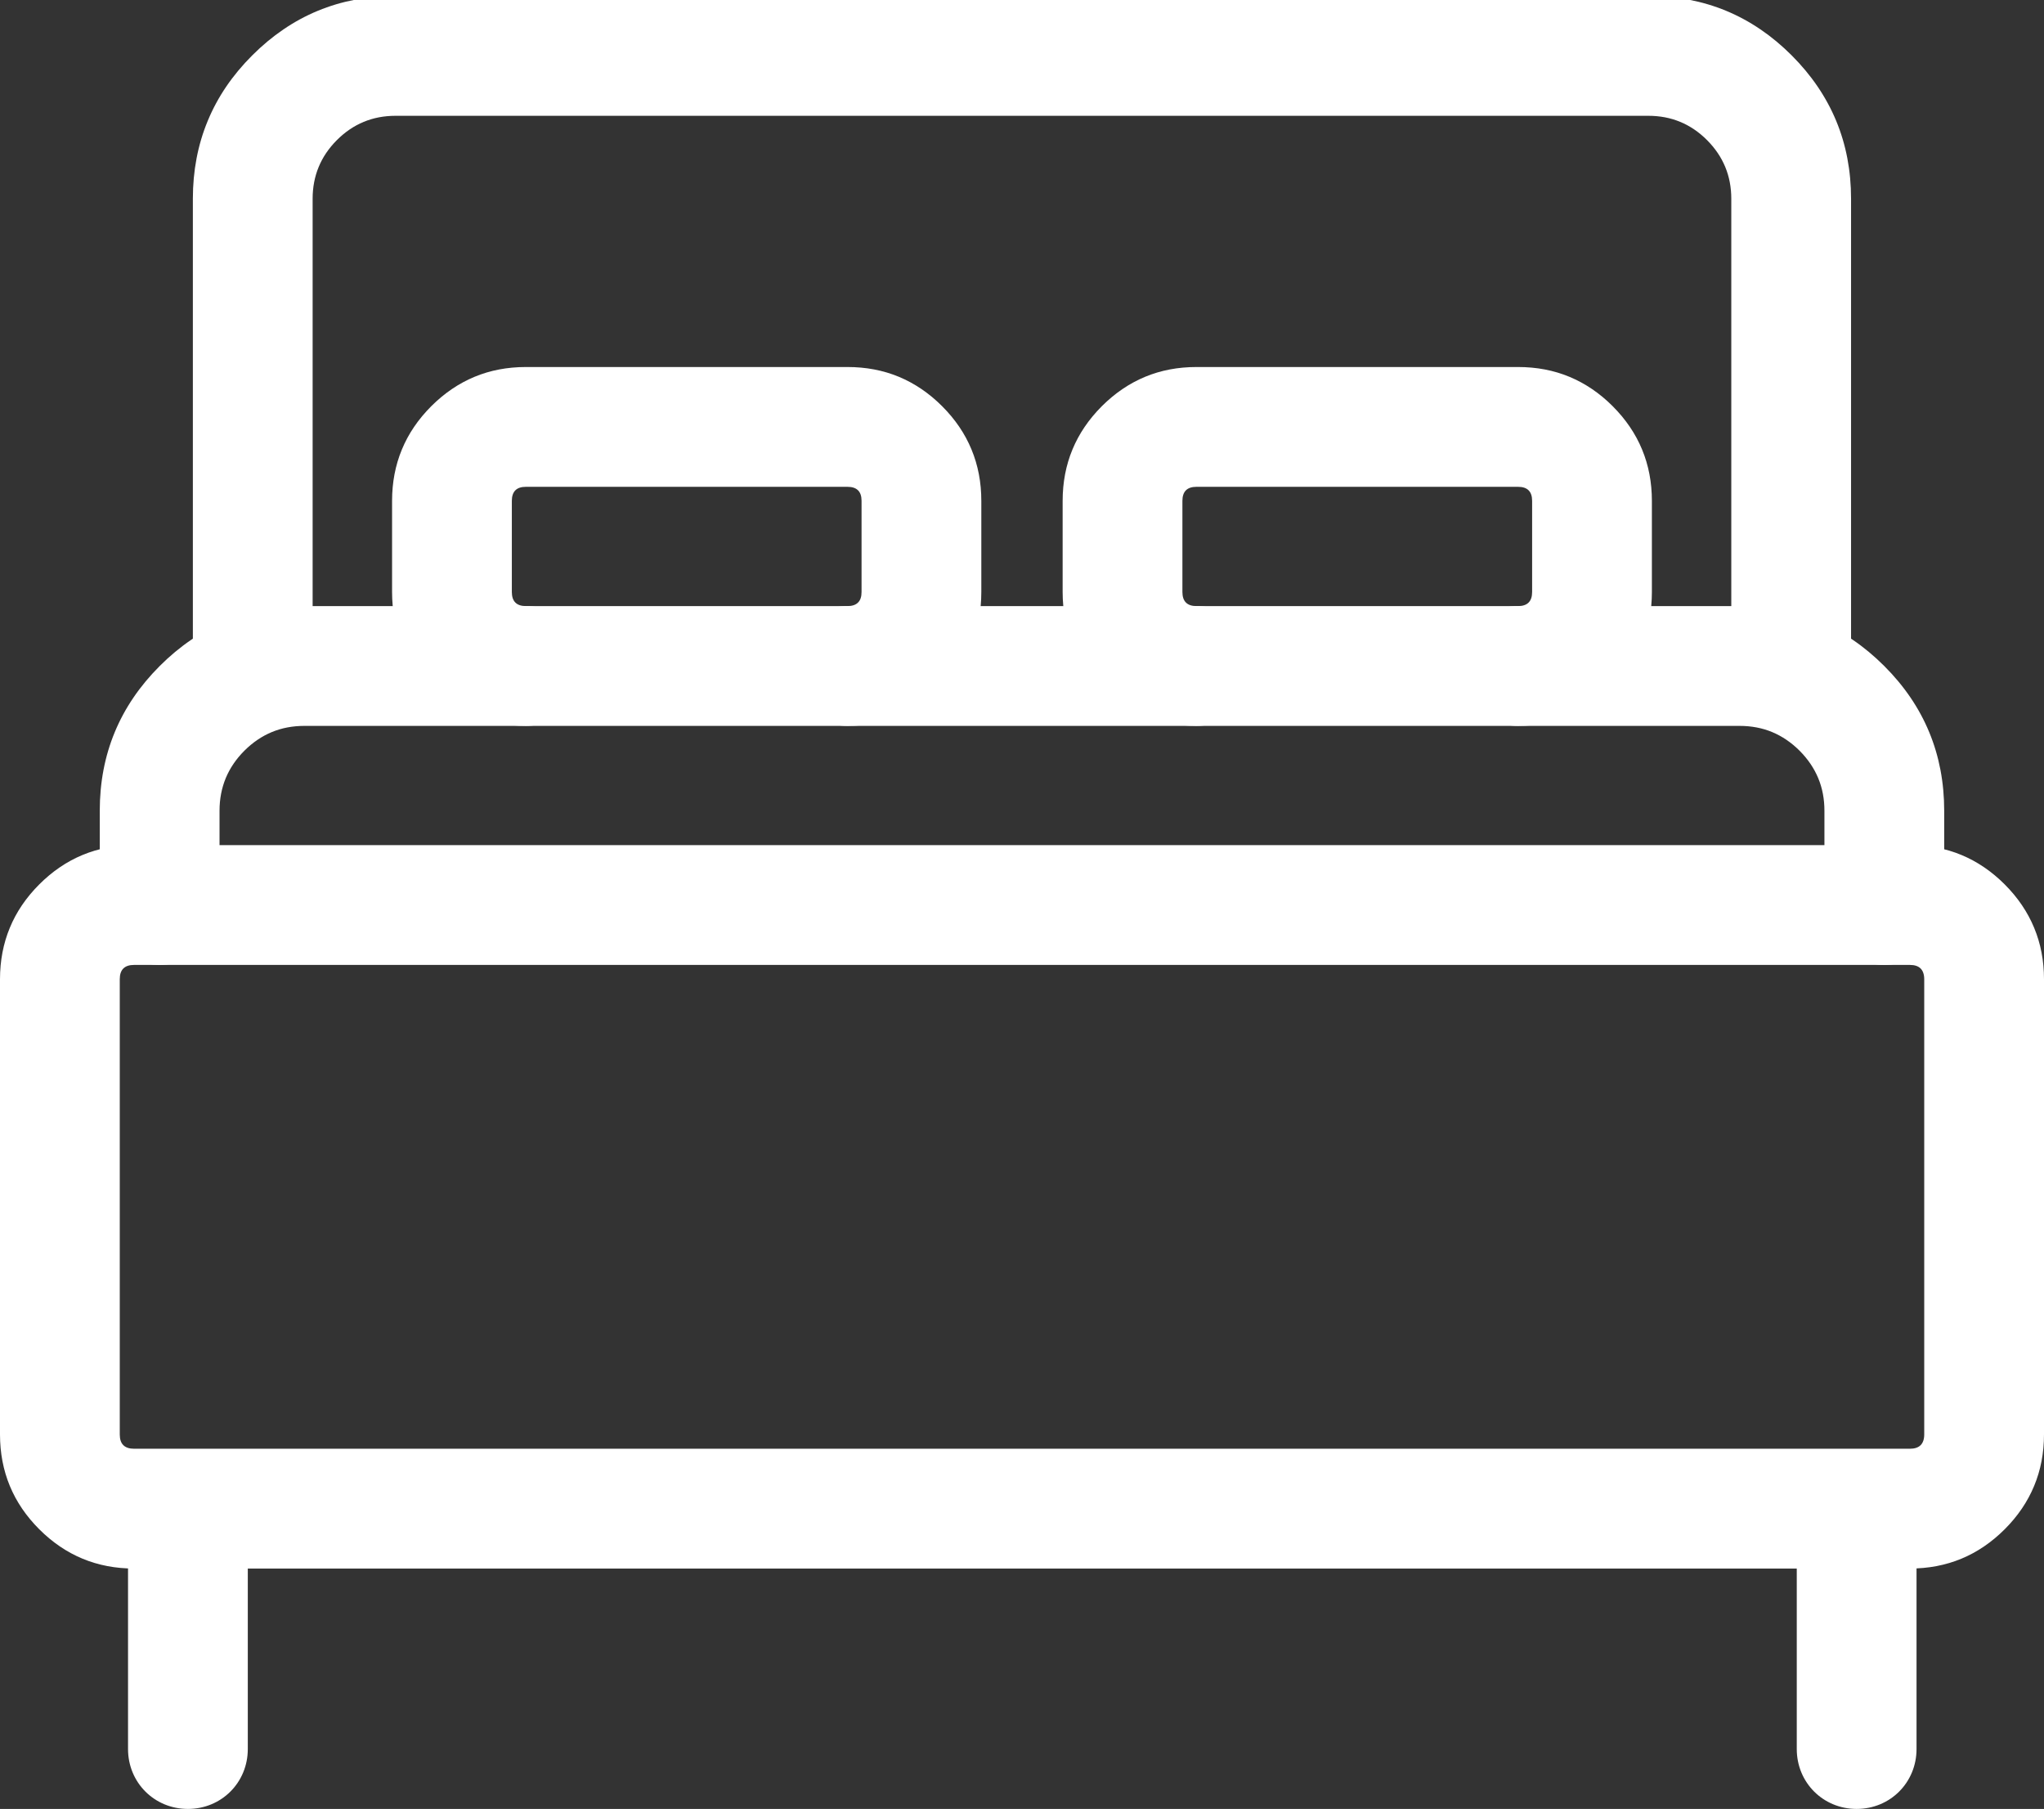 <?xml version="1.0" encoding="UTF-8"?> <svg xmlns="http://www.w3.org/2000/svg" xmlns:xlink="http://www.w3.org/1999/xlink" width="512" height="453" viewBox="0 0 512 453" fill="none"><rect x="0" y="0" width="512" height="453" fill="#333333" stroke="none"/> <desc> Created with Pixso. </desc> <defs></defs> <path id="path (Border)" d="M78.31 162.78C78.31 171.18 71.71 177.78 63.31 177.78C54.91 177.78 48.31 171.18 48.31 162.78L48.31 49.77C48.31 42.76 49.55 36.26 52.03 30.28C54.5 24.29 58.22 18.82 63.18 13.87C68.14 8.91 73.61 5.19 79.59 2.71C85.58 0.23 92.07 -1 99.08 -1L412.89 -1C419.9 -1 426.4 0.23 432.39 2.71C438.37 5.19 443.84 8.91 448.8 13.87C453.75 18.82 457.47 24.3 459.95 30.28C462.43 36.26 463.67 42.76 463.67 49.77L463.67 162.78C463.67 171.18 457.07 177.78 448.67 177.78C440.27 177.78 433.67 171.18 433.67 162.78L433.67 49.77C433.67 46.9 433.16 44.24 432.15 41.8C431.14 39.35 429.61 37.11 427.59 35.08C425.56 33.05 423.32 31.53 420.87 30.52C418.42 29.5 415.76 29 412.89 29L99.08 29C96.22 29 93.56 29.5 91.1 30.52C88.66 31.53 86.42 33.05 84.39 35.08C82.36 37.11 80.84 39.35 79.83 41.8C78.82 44.24 78.31 46.9 78.31 49.77L78.31 162.78Z" fill="#FFFFFF" fill-opacity="1" fill-rule="evenodd"></path> <path id="path (Border)" d="M478.41 392.8L33.58 392.8C28.94 392.8 24.65 391.98 20.69 390.34C16.73 388.7 13.11 386.24 9.83 382.96C6.55 379.68 4.09 376.06 2.46 372.11C0.82 368.15 0 363.85 0 359.21L0 245.23C0 240.59 0.82 236.3 2.46 232.34C4.09 228.38 6.55 224.76 9.83 221.48C13.11 218.2 16.73 215.74 20.69 214.1C24.65 212.46 28.94 211.64 33.58 211.64L478.41 211.64C483.05 211.64 487.34 212.46 491.3 214.1C495.26 215.74 498.88 218.2 502.16 221.48C505.44 224.76 507.89 228.38 509.53 232.34C511.18 236.3 512 240.59 512 245.23L512 359.21C512 363.85 511.18 368.15 509.53 372.11C507.89 376.07 505.44 379.68 502.16 382.96C498.88 386.24 495.26 388.7 491.3 390.34C487.34 391.98 483.05 392.8 478.41 392.8ZM30.89 361.9C31.49 362.5 32.39 362.8 33.58 362.8L478.41 362.8C479.6 362.8 480.5 362.5 481.1 361.9C481.69 361.31 482 360.41 482 359.21L482 245.23C482 244.04 481.69 243.14 481.1 242.54C480.5 241.94 479.6 241.64 478.41 241.64L33.58 241.64C32.39 241.64 31.49 241.94 30.89 242.54C30.29 243.14 30 244.04 30 245.23L30 359.21C30 360.41 30.29 361.31 30.89 361.9Z" fill="#FFFFFF" fill-opacity="1" fill-rule="evenodd"></path> <path id="path (Border)" d="M487 226.64C487 235.04 480.41 241.64 472 241.64C463.6 241.64 457 235.04 457 226.64L457 203.03C457 200.1 456.49 197.38 455.45 194.88C454.41 192.37 452.85 190.08 450.78 188C448.7 185.93 446.41 184.37 443.91 183.33C441.4 182.29 438.68 181.78 435.74 181.78L76.25 181.78C73.31 181.78 70.59 182.29 68.08 183.33C65.58 184.37 63.29 185.93 61.21 188C59.14 190.08 57.58 192.37 56.54 194.88C55.51 197.38 54.99 200.1 54.99 203.03L54.99 226.64C54.99 235.04 48.39 241.64 39.99 241.64C31.59 241.64 24.99 235.04 24.99 226.64L24.99 203.03C24.99 195.96 26.24 189.4 28.74 183.36C31.24 177.32 35 171.79 40 166.79C45.01 161.78 50.53 158.03 56.57 155.53C62.61 153.03 69.17 151.78 76.25 151.78L435.74 151.78C442.82 151.78 449.38 153.03 455.42 155.53C461.46 158.03 466.98 161.78 471.99 166.79C477 171.79 480.75 177.32 483.25 183.36C485.75 189.4 487 195.96 487 203.03L487 226.64Z" fill="#FFFFFF" fill-opacity="1" fill-rule="evenodd"></path> <path id="path (Border)" d="M131.74 151.78C130.56 151.78 129.68 151.48 129.09 150.89C128.51 150.31 128.21 149.43 128.21 148.25L128.21 125.43C128.21 124.25 128.51 123.37 129.09 122.79C129.68 122.2 130.56 121.91 131.74 121.91L212.28 121.91C213.46 121.91 214.34 122.2 214.93 122.79C215.52 123.37 215.81 124.25 215.81 125.43L215.81 148.25C215.81 149.43 215.52 150.31 214.93 150.89C214.34 151.48 213.46 151.78 212.28 151.78C203.89 151.78 197.28 158.38 197.28 166.78C197.28 175.18 203.89 181.78 212.28 181.78C216.91 181.78 221.21 180.96 225.16 179.32C229.1 177.68 232.72 175.23 235.99 171.96C239.26 168.68 241.72 165.07 243.35 161.12C244.99 157.17 245.81 152.88 245.81 148.25L245.81 125.43C245.81 120.8 244.99 116.51 243.35 112.56C241.72 108.61 239.27 105 235.99 101.72C232.72 98.45 229.1 96 225.16 94.36C221.21 92.72 216.91 91.91 212.28 91.91L131.74 91.91C127.11 91.91 122.82 92.72 118.87 94.36C114.92 96 111.31 98.45 108.03 101.72C104.76 105 102.3 108.61 100.67 112.56C99.03 116.51 98.21 120.8 98.21 125.43L98.21 148.25C98.21 152.88 99.03 157.17 100.67 161.12C102.3 165.07 104.76 168.68 108.03 171.96C111.3 175.23 114.92 177.68 118.87 179.32C122.82 180.96 127.11 181.78 131.74 181.78C140.14 181.78 146.74 175.18 146.74 166.78C146.74 158.38 140.14 151.78 131.74 151.78Z" fill="#FFFFFF" fill-opacity="1" fill-rule="evenodd"></path> <path id="path (Border)" d="M393.12 179.32C389.18 180.96 384.88 181.78 380.25 181.78C371.85 181.78 365.25 175.18 365.25 166.78C365.25 158.38 371.85 151.78 380.25 151.78C381.43 151.78 382.31 151.48 382.9 150.89C383.48 150.31 383.78 149.43 383.78 148.25L383.78 125.43C383.78 124.25 383.48 123.37 382.9 122.79C382.31 122.2 381.43 121.91 380.25 121.91L299.71 121.91C298.53 121.91 297.65 122.2 297.06 122.79C296.48 123.37 296.18 124.25 296.18 125.43L296.18 148.25C296.18 149.43 296.48 150.31 297.06 150.89C297.65 151.48 298.53 151.78 299.71 151.78C308.11 151.78 314.71 158.38 314.71 166.78C314.71 175.18 308.11 181.78 299.71 181.78C295.08 181.78 290.79 180.96 286.84 179.32C282.89 177.68 279.28 175.23 276 171.96C272.73 168.68 270.27 165.07 268.64 161.12C267 157.17 266.18 152.88 266.18 148.25L266.18 125.43C266.18 120.8 267 116.51 268.64 112.56C270.27 108.61 272.73 105 276 101.72C279.28 98.45 282.89 96 286.84 94.36C290.79 92.72 295.08 91.91 299.71 91.91L380.25 91.91C384.88 91.91 389.18 92.72 393.12 94.36C397.07 96 400.69 98.45 403.96 101.72C407.23 105 409.69 108.61 411.32 112.56C412.96 116.51 413.78 120.8 413.78 125.43L413.78 148.25C413.78 152.88 412.96 157.17 411.32 161.12C409.69 165.07 407.23 168.68 403.96 171.96C400.69 175.23 397.07 177.68 393.12 179.32Z" fill="#FFFFFF" fill-opacity="1" fill-rule="evenodd"></path> <path id="path (Border)" d="M62.07 438C62.07 446.4 55.47 453 47.07 453C38.67 453 32.07 446.4 32.07 438L32.07 378C32.07 369.6 38.67 363 47.07 363C55.47 363 62.07 369.6 62.07 378L62.07 438Z" fill="#FFFFFF" fill-opacity="1" fill-rule="evenodd"></path> <path id="path (Border)" d="M480.07 438C480.07 446.4 473.47 453 465.07 453C456.67 453 450.07 446.4 450.07 438L450.07 378C450.07 369.6 456.67 363 465.07 363C473.47 363 480.07 369.6 480.07 378L480.07 438Z" fill="#FFFFFF" fill-opacity="1" fill-rule="evenodd"></path> </svg> 
